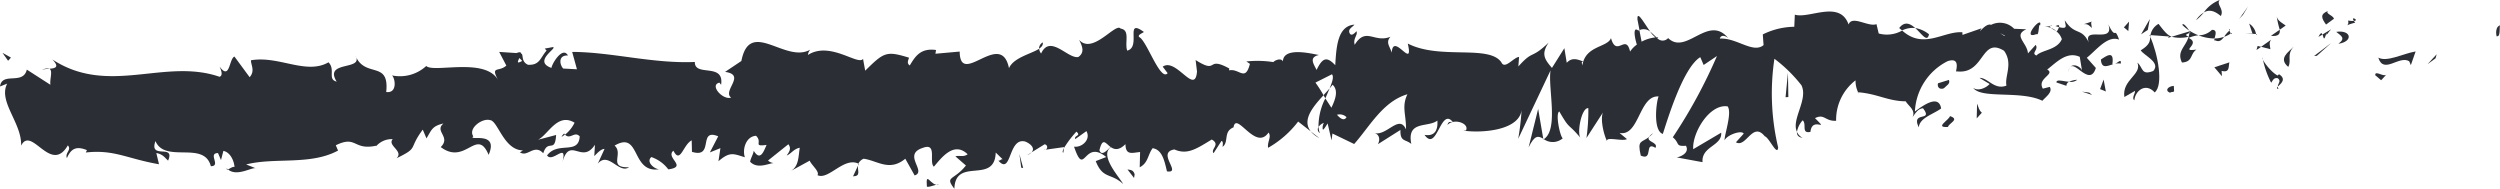 <svg id="Komponente_22_1" data-name="Komponente 22 – 1" xmlns="http://www.w3.org/2000/svg" xmlns:xlink="http://www.w3.org/1999/xlink" width="104.768" height="7.911" viewBox="0 0 104.768 7.911">
  <defs>
    <style>
      .cls-1 {
        fill: none;
      }

      .cls-2 {
        clip-path: url(#clip-path);
      }

      .cls-3 {
        fill: #2b2e34;
      }
    </style>
    <clipPath id="clip-path">
      <path id="Pfad_1764" data-name="Pfad 1764" class="cls-1" d="M0,0H104.768V-7.911H0Z"/>
    </clipPath>
  </defs>
  <g id="Gruppe_1961" data-name="Gruppe 1961" class="cls-2" transform="translate(0 7.911)">
    <g id="Gruppe_1960" data-name="Gruppe 1960" transform="translate(104.64 -6.394)">
      <path id="Pfad_1763" data-name="Pfad 1763" class="cls-3" d="M0,0C.155.038.1-.381.128-.456-.133-.366,0,.109,0,0"/>
    </g>
  </g>
  <g id="Gruppe_1962" data-name="Gruppe 1962" transform="translate(101.731 2.689)">
    <path id="Pfad_1765" data-name="Pfad 1765" class="cls-3" d="M0,0,.336-.245l.047-.17Z"/>
  </g>
  <g id="Gruppe_1973" data-name="Gruppe 1973" class="cls-2" transform="translate(0 7.911)">
    <g id="Gruppe_1963" data-name="Gruppe 1963" transform="translate(99.668 -5.496)">
      <path id="Pfad_1766" data-name="Pfad 1766" class="cls-3" d="M0,0C.221.716.87-.107,1.295.151l.069.163.2-.573C1.042-.173.364.2,0,0"/>
    </g>
    <g id="Gruppe_1964" data-name="Gruppe 1964" transform="translate(98.401 -7.052)">
      <path id="Pfad_1767" data-name="Pfad 1767" class="cls-3" d="M0,0C.077.279-.279.237.3.09A.557.557,0,0,1,.244.019,1.029,1.029,0,0,1,0,0"/>
    </g>
    <g id="Gruppe_1965" data-name="Gruppe 1965" transform="translate(98.645 -7.033)">
      <path id="Pfad_1768" data-name="Pfad 1768" class="cls-3" d="M0,0C.253-.018-.163-.235,0,0"/>
    </g>
    <g id="Gruppe_1966" data-name="Gruppe 1966" transform="translate(97.477 -6.882)">
      <path id="Pfad_1769" data-name="Pfad 1769" class="cls-3" d="M0,0,.335-.246C.266-.41-.03-.449.081-.568-.261-.434-.192-.271,0,0"/>
    </g>
    <g id="Gruppe_1967" data-name="Gruppe 1967" transform="translate(97.157 -6.364)">
      <path id="Pfad_1770" data-name="Pfad 1770" class="cls-3" d="M0,0,.173-.1C.144-.173.1-.2,0,0"/>
    </g>
    <g id="Gruppe_1968" data-name="Gruppe 1968" transform="translate(97.698 -6.687)">
      <path id="Pfad_1771" data-name="Pfad 1771" class="cls-3" d="M0,0-.367.219C-.32.335-.317.566-.2.14-.23.351-.157.149,0,0"/>
    </g>
    <g id="Gruppe_1969" data-name="Gruppe 1969" transform="translate(97.904 -6.576)">
      <path id="Pfad_1772" data-name="Pfad 1772" class="cls-3" d="M0,0C.185.157.426.256.09.5.727.408.638-.095,0,0"/>
    </g>
    <g id="Gruppe_1970" data-name="Gruppe 1970" transform="translate(99.539 -4.759)">
      <path id="Pfad_1773" data-name="Pfad 1773" class="cls-3" d="M0,0,.248.211.466-.026C.357.092-.013-.224,0,0"/>
    </g>
    <g id="Gruppe_1971" data-name="Gruppe 1971" transform="translate(95.406 -7.266)">
      <path id="Pfad_1774" data-name="Pfad 1774" class="cls-3" d="M0,0A3.508,3.508,0,0,0,.133.6L.38.427C.254.323.015.225,0,0"/>
    </g>
    <g id="Gruppe_1972" data-name="Gruppe 1972" transform="translate(95.538 -6.666)">
      <path id="Pfad_1775" data-name="Pfad 1775" class="cls-3" d="M0,0-.37.258C-.041.291.02.168,0,0"/>
    </g>
  </g>
  <g id="Gruppe_1974" data-name="Gruppe 1974" transform="translate(96.976 2.346)">
    <path id="Pfad_1777" data-name="Pfad 1777" class="cls-3" d="M0,0,.116-.007.725-.551Z"/>
  </g>
  <g id="Gruppe_1975" data-name="Gruppe 1975" transform="translate(93.837 0.796)">
    <path id="Pfad_1778" data-name="Pfad 1778" class="cls-3" d="M0,0,.164-.179l.211-.35Z"/>
  </g>
  <g id="Gruppe_1983" data-name="Gruppe 1983" class="cls-2" transform="translate(0 7.911)">
    <g id="Gruppe_1976" data-name="Gruppe 1976" transform="translate(93.068 -7.239)">
      <path id="Pfad_1779" data-name="Pfad 1779" class="cls-3" d="M0,0C.156-.29-.209-.494-.044-.672A1.421,1.421,0,0,0-.712-.15C-.5-.274-.284-.24,0,0"/>
    </g>
    <g id="Gruppe_1977" data-name="Gruppe 1977" transform="translate(92.028 -7.063)">
      <path id="Pfad_1780" data-name="Pfad 1780" class="cls-3" d="M0,0A1.99,1.99,0,0,0,.329-.325,1.034,1.034,0,0,0,0,0"/>
    </g>
    <g id="Gruppe_1978" data-name="Gruppe 1978" transform="translate(94.543 -6.487)">
      <path id="Pfad_1781" data-name="Pfad 1781" class="cls-3" d="M0,0A.646.646,0,0,0-.287-.435l.142.428L0,0"/>
    </g>
    <g id="Gruppe_1979" data-name="Gruppe 1979" transform="translate(94.403 -6.481)">
      <path id="Pfad_1782" data-name="Pfad 1782" class="cls-3" d="M0,0,0-.014-.317-.04,0,0"/>
    </g>
    <g id="Gruppe_1980" data-name="Gruppe 1980" transform="translate(94.579 -6.485)">
      <path id="Pfad_1783" data-name="Pfad 1783" class="cls-3" d="M0,0-.036,0C-.023.04-.015.054,0,0"/>
    </g>
    <g id="Gruppe_1981" data-name="Gruppe 1981" transform="translate(96.131 -5.965)">
      <path id="Pfad_1784" data-name="Pfad 1784" class="cls-3" d="M0,0C-.218.237-.67.491-.237.858-.08.566-.328.357,0,0"/>
    </g>
    <g id="Gruppe_1982" data-name="Gruppe 1982" transform="translate(94.756 -5.949)">
      <path id="Pfad_1785" data-name="Pfad 1785" class="cls-3" d="M0,0,.39.1C.383-.013.314-.178.422-.3Z"/>
    </g>
  </g>
  <g id="Gruppe_1984" data-name="Gruppe 1984" transform="translate(94.563 2.096)">
    <path id="Pfad_1787" data-name="Pfad 1787" class="cls-3" d="M0,0,.193-.134.048-.172Z"/>
  </g>
  <g id="Gruppe_1998" data-name="Gruppe 1998" class="cls-2" transform="translate(0 7.911)">
    <g id="Gruppe_1985" data-name="Gruppe 1985" transform="translate(92.695 -6.659)">
      <path id="Pfad_1788" data-name="Pfad 1788" class="cls-3" d="M0,0A.8.8,0,0,1-.563.228,1.936,1.936,0,0,0,.11.361C.142.227.24-.013,0,0"/>
    </g>
    <g id="Gruppe_1986" data-name="Gruppe 1986" transform="translate(93.525 -6.535)">
      <path id="Pfad_1789" data-name="Pfad 1789" class="cls-3" d="M0,0-.038.024C-.015.06,0,.072,0,0"/>
    </g>
    <g id="Gruppe_1987" data-name="Gruppe 1987" transform="translate(90.079 -6.444)">
      <path id="Pfad_1790" data-name="Pfad 1790" class="cls-3" d="M0,0,.033.078.041,0Z"/>
    </g>
    <g id="Gruppe_1988" data-name="Gruppe 1988" transform="translate(92.842 -6.218)">
      <path id="Pfad_1791" data-name="Pfad 1791" class="cls-3" d="M0,0C.167.084.268-.02.365-.151a1.319,1.319,0,0,1-.4.071C-.051-.02-.054.021,0,0"/>
    </g>
    <g id="Gruppe_1989" data-name="Gruppe 1989" transform="translate(91.454 -6.867)">
      <path id="Pfad_1792" data-name="Pfad 1792" class="cls-3" d="M0,0A1.781,1.781,0,0,0,.29.236C.2.1.032-.111,0,0"/>
    </g>
    <g id="Gruppe_1990" data-name="Gruppe 1990" transform="translate(93.431 -6.629)">
      <path id="Pfad_1793" data-name="Pfad 1793" class="cls-3" d="M0,0A.15.15,0,0,1,.025-.019C-.029-.111-.023-.066,0,0"/>
    </g>
    <g id="Gruppe_1991" data-name="Gruppe 1991" transform="translate(93.431 -6.629)">
      <path id="Pfad_1794" data-name="Pfad 1794" class="cls-3" d="M0,0A1.137,1.137,0,0,0-.224.259a.955.955,0,0,0,.28-.14A.571.571,0,0,1,0,0"/>
    </g>
    <g id="Gruppe_1992" data-name="Gruppe 1992" transform="translate(89.444 -3.704)">
      <path id="Pfad_1795" data-name="Pfad 1795" class="cls-3" d="M0,0C.031-.4.474-.76.853-.334c.377-.3.138-1.6-.186-2.329-.012.173-.013.333-.4.565.134.217.854.509.526.866-.512.2-.418-.141-.665-.352.209.5-.654.716-.546,1.442L.031-.4C.039-.283-.124-.1,0,0"/>
    </g>
    <g id="Gruppe_1993" data-name="Gruppe 1993" transform="translate(90.847 -6.323)">
      <path id="Pfad_1796" data-name="Pfad 1796" class="cls-3" d="M0,0,.159-.049c-.181-.069-.31-.228-.547-.539a.671.671,0,0,0-.339.471l.782.058Z"/>
    </g>
    <g id="Gruppe_1994" data-name="Gruppe 1994" transform="translate(91.719 -6.37)">
      <path id="Pfad_1797" data-name="Pfad 1797" class="cls-3" d="M0,0C-.127.43-.509.612-.278,1.079.188,1.052.051.721.33.536-.423.638.548.3,0,.049A1.3,1.3,0,0,1,.412-.062a2.154,2.154,0,0,1-.388-.2l.018.027,0,0v.007c.032.054.043.087.007.056,0,0-.016.008-.016.008A.868.868,0,0,1,0,0C-.217-.093-.034-.115.035-.165L.044-.229l0,0L-.713,0A1.518,1.518,0,0,0,0,0"/>
    </g>
    <g id="Gruppe_1995" data-name="Gruppe 1995" transform="translate(95.486 -4.183)">
      <path id="Pfad_1798" data-name="Pfad 1798" class="cls-3" d="M0,0A.179.179,0,0,1-.023-.1C-.072-.048-.091-.012,0,0"/>
    </g>
    <g id="Gruppe_1996" data-name="Gruppe 1996" transform="translate(95.178 -4.445)">
      <path id="Pfad_1799" data-name="Pfad 1799" class="cls-3" d="M0,0C.055-.06.1-.232.28-.186c.153.13,0,.206,0,.348C.393.048.662-.145.327-.356L.274-.3c-.3-.15-.689-.69-.635-.749A3.777,3.777,0,0,0,0,0"/>
    </g>
    <g id="Gruppe_1997" data-name="Gruppe 1997" transform="translate(93.427 -5.298)">
      <path id="Pfad_1800" data-name="Pfad 1800" class="cls-3" d="M0,0-.629.207l.318.375L-.326.358C.03.448-.045.172,0,0"/>
    </g>
  </g>
  <g id="Gruppe_1999" data-name="Gruppe 1999" transform="translate(89.728 1.438)">
    <path id="Pfad_1802" data-name="Pfad 1802" class="cls-3" d="M0,0,.28-.186.365-.641Z"/>
  </g>
  <g id="Gruppe_2000" data-name="Gruppe 2000" transform="translate(89.007 1.146)">
    <path id="Pfad_1803" data-name="Pfad 1803" class="cls-3" d="M0,0,.185.158l.032-.4Z"/>
  </g>
  <g id="Gruppe_2030" data-name="Gruppe 2030" class="cls-2" transform="translate(0 7.911)">
    <g id="Gruppe_2001" data-name="Gruppe 2001" transform="translate(43.228 -1.524)">
      <path id="Pfad_1804" data-name="Pfad 1804" class="cls-3" d="M0,0-.183.115A.529.529,0,0,0,0,0"/>
    </g>
    <g id="Gruppe_2002" data-name="Gruppe 2002" transform="translate(44.561 -1.514)">
      <path id="Pfad_1805" data-name="Pfad 1805" class="cls-3" d="M0,0,.03-.195C-.03-.087-.054-.008,0,0"/>
    </g>
    <g id="Gruppe_2003" data-name="Gruppe 2003" transform="translate(69.161 -6.582)">
      <path id="Pfad_1806" data-name="Pfad 1806" class="cls-3" d="M0,0C-.27-.369-.571-.941-.538-.5l.084.433A.424.424,0,0,1,0,0"/>
    </g>
    <g id="Gruppe_2004" data-name="Gruppe 2004" transform="translate(55.463 -3.921)">
      <path id="Pfad_1807" data-name="Pfad 1807" class="cls-3" d="M0,0,.08.131C.143-.018.2-.156.258-.285L0,0"/>
    </g>
    <g id="Gruppe_2005" data-name="Gruppe 2005" transform="translate(55.288 -2.124)">
      <path id="Pfad_1808" data-name="Pfad 1808" class="cls-3" d="M0,0-.356-.277A1.206,1.206,0,0,0,0,0"/>
    </g>
    <g id="Gruppe_2006" data-name="Gruppe 2006" transform="translate(35.956 -0.966)">
      <path id="Pfad_1809" data-name="Pfad 1809" class="cls-3" d="M0,0-.208.445C.128.438-.023.217,0,0"/>
    </g>
    <g id="Gruppe_2007" data-name="Gruppe 2007" transform="translate(80.839 -6.474)">
      <path id="Pfad_1810" data-name="Pfad 1810" class="cls-3" d="M0,0A1.254,1.254,0,0,0-.578-.263C-.3-.013-.074.361,0,0"/>
    </g>
    <g id="Gruppe_2008" data-name="Gruppe 2008" transform="translate(43.697 -6.134)">
      <path id="Pfad_1811" data-name="Pfad 1811" class="cls-3" d="M0,0A.308.308,0,0,0-.155.266C-.039.19.025.106,0,0"/>
    </g>
    <g id="Gruppe_2009" data-name="Gruppe 2009" transform="translate(79.591 -6.736)">
      <path id="Pfad_1812" data-name="Pfad 1812" class="cls-3" d="M0,0A1.374,1.374,0,0,0,.122.1,1,1,0,0,1,.669,0C.464-.186.227-.3,0,0"/>
    </g>
    <g id="Gruppe_2010" data-name="Gruppe 2010" transform="translate(9.559 -0.807)">
      <path id="Pfad_1813" data-name="Pfad 1813" class="cls-3" d="M0,0A.579.579,0,0,1-.061-.05c0,.058.022.061.061.05"/>
    </g>
    <g id="Gruppe_2011" data-name="Gruppe 2011" transform="translate(1.752 -4.985)">
      <path id="Pfad_1814" data-name="Pfad 1814" class="cls-3" d="M0,0A1.328,1.328,0,0,1,.315-.042C.258-.07.162-.064,0,0"/>
    </g>
    <g id="Gruppe_2012" data-name="Gruppe 2012" transform="translate(85.911 -6.811)">
      <path id="Pfad_1815" data-name="Pfad 1815" class="cls-3" d="M0,0C.173-.028.028-.048,0,0"/>
    </g>
    <g id="Gruppe_2013" data-name="Gruppe 2013" transform="translate(86.746 -5.092)">
      <path id="Pfad_1816" data-name="Pfad 1816" class="cls-3" d="M0,0A.358.358,0,0,0-.07.211.452.452,0,0,1,0,0"/>
    </g>
    <g id="Gruppe_2014" data-name="Gruppe 2014" transform="translate(77.867 -4.038)">
      <path id="Pfad_1817" data-name="Pfad 1817" class="cls-3" d="M0,0H-.015C.036.083.028.067,0,0"/>
    </g>
    <g id="Gruppe_2015" data-name="Gruppe 2015" transform="translate(86.171 -6.613)">
      <path id="Pfad_1818" data-name="Pfad 1818" class="cls-3" d="M0,0A.825.825,0,0,0-.221-.13.855.855,0,0,0,0,0"/>
    </g>
    <g id="Gruppe_2016" data-name="Gruppe 2016" transform="translate(86.137 -6.818)">
      <path id="Pfad_1819" data-name="Pfad 1819" class="cls-3" d="M0,0,.151.043C.173-.03.154-.075,0,0"/>
    </g>
    <g id="Gruppe_2017" data-name="Gruppe 2017" transform="translate(85.67 -6.789)">
      <path id="Pfad_1820" data-name="Pfad 1820" class="cls-3" d="M0,0A.711.711,0,0,1,.28.046C.246.017.232-.008.241-.022L0,0"/>
    </g>
    <g id="Gruppe_2018" data-name="Gruppe 2018" transform="translate(23.677 -2.277)">
      <path id="Pfad_1821" data-name="Pfad 1821" class="cls-3" d="M0,0A.372.372,0,0,1-.038-.04C-.209.143-.133.113,0,0"/>
    </g>
    <g id="Gruppe_2019" data-name="Gruppe 2019" transform="translate(64.679 -2.062)">
      <path id="Pfad_1822" data-name="Pfad 1822" class="cls-3" d="M0,0C.008,0,.012-.016.02-.021L-.006-.036Z"/>
    </g>
    <g id="Gruppe_2020" data-name="Gruppe 2020" transform="translate(64.06 -1.736)">
      <path id="Pfad_1823" data-name="Pfad 1823" class="cls-3" d="M0,0C.262-.541.412-.476.613-.363L.4-1.612Z"/>
    </g>
    <g id="Gruppe_2021" data-name="Gruppe 2021" transform="translate(40.038 -1.359)">
      <path id="Pfad_1824" data-name="Pfad 1824" class="cls-3" d="M0,0,.441.384c-.517.648-.9.432-.484.975C0,0,1.647,1.2,1.69-.159l.291.282C1.9.111,1.886.191,1.8.179c.566.643.4-.987,1.124-.8.252.1.429.3.26.459l.555-.343a.12.12,0,1,1-.036.237l.85-.119-.005.04a4.513,4.513,0,0,1,.523-.689c.219.192-.107.145-.049.314l.468-.335c.2.35-.191.7-.518.65.457,1.35.388-.348,1.348.435L5.881.2c.3.767.64.484,1.149.96-.122-.25-1.021-1.2-.513-1.544.146.1.336.148.61-.128.007.483.276.362.613.331l-.016.64c.362-.189.33-.514.542-.8.407.059.5.553.6.97.652.1-.458-.79.311-.918.545.239.922-.026,1.567-.416.381.217-.063.392.075.574l.331-.514c.082.012.057.169.045.248.281-.2.017-.64.461-.818.114-.706.923,1.021,1.467.217.137.181-.062.393-.018.64a4.162,4.162,0,0,0,1.259-1.1l.533.416c-.393-.477.1-1.049.531-1.52a5.864,5.864,0,0,0-.339-.529l.692-.348c.085.1.016.324-.1.592.047-.053.092-.106.127-.154.25.234.124.6-.051.963-.083-.127-.169-.261-.254-.392a2.594,2.594,0,0,0-.287,1.2.456.456,0,0,1,.227-.174.432.432,0,0,0-.051.264c.024.067.1-.075.208-.239l.163.711L15.8-.956l.911.439c.644-.722,1.2-1.784,2.232-2.085-.252.524-.049.854-.059,1.474-.286-.655-.8.284-1.332.155.279.067.22.363.15.466l.949-.6c-.018.507.205.379.455.587-.2-1,.706-.671,1.092-.98.026.336-.065.68-.538.6.526.751.667-1.18,1.184-.542-.116.009-.179-.043-.223.128.268-.3.929-.067.776.227l-.116.008c.768.114,2.335,0,2.446-.857a10.675,10.675,0,0,1-.141,1.2l1.356-2.869c-.118.731.352,2.469-.282,2.885a.642.642,0,0,0,.793-.036c-.124-.1-.314-1.055-.144-1.123.47.812.326.434.905,1.126-.188-.156.015-1.3.311-1.267a8.169,8.169,0,0,1-.079,1.251L27.177-1.9c-.183.2-.029.953.136,1.271-.077-.221.635.018.83-.094l-.312-.259c.83.167.815-1.584,1.638-1.528-.1.233-.242,1.431.177,1.571.19-.577.842-2.773,1.57-3.218l.141.328.558-.376A21.243,21.243,0,0,1,30.064-.8c.311.26.088.388.552.357.165.308-.252.469-.389.487l1.083.2c-.05-.673.826-.676.783-1.236L30.92-.3c-.05-.67.675-1.912,1.443-1.793.195.268-.144,1.2-.128,1.421.1-.231.727-.442.8-.278l-.325.36c.427.252.695-.892,1.209-.25.177.042.529.865.56.467a9.808,9.808,0,0,1-.156-3.716,6.073,6.073,0,0,1,1.133,1.111c.292.6-.437,1.434-.188,1.951a.969.969,0,0,1,.238-.483c.186.156-.077.569.327.485.068-.681.822.057.191-.576.4-.2.42.14.885.11a2.085,2.085,0,0,1,.813-1.694,1.117,1.117,0,0,0,.108.5c.811.061,1.246.373,2,.379.07.166.434.366.279.659.108-.12.209-.351.442-.367.45.59-.52.091-.177.8.03-.4.6-.545.936-.792-.1-.612-.767-.119-1.1.128A2.491,2.491,0,0,1,41.58-3.988c.628-.208.271.546.38.426,1.179.15,1.009-1.472,1.987-.861.388.538.015,1.07.1,1.458-.512.2-.784-.343-1.131-.322l.426.255c-.163.178-.5.313-.691.157.325.484,1.993.1,2.9.546.162-.18.442-.365.311-.582l-.289.074c-.263-.435.544-.6.181-.8.387-.3.822-.78,1.365-.532l.1.613c-.011-.179-.354-.366-.508-.181.228-.27.831.834,1.082.033l-.379-.427c.389-.306.871-.955,1.353-.76-.217-.606-.112.069-.451-.641.293.883-1.234-.042-.76.886C47.208-5.472,46.949-5,46.492-5.7c.014.2.162.387-.243.286a.861.861,0,0,1-.089.177l-.027-.015.022.024c-.018.03-.02.037.008.009a.684.684,0,0,1,.205.308c-.2.464-.846.446-1.064.686-.24-.1.1-.232-.03-.448l-.326.358c-.031-.45-.636-.748-.069-1.01l-.509-.021a.828.828,0,0,0-.967-.165c-.24-.1-.608.5-.4.145l-.8.277L42.2-5.2c-.789-.058-1.624.74-2.524-.072a1.287,1.287,0,0,1-.983.123L38.6-5.541c-.34.135-1.023-.389-1.169.016-.368-1.045-1.654-.227-2.253-.412l-.023.507a3.041,3.041,0,0,0-1.319.32l.032.448c-.441.368-1.135-.319-1.833-.272.047-.172.224-.127.349-.023-.836-1.013-1.758.741-2.516,0a.3.3,0,0,1-.457,0,.072.072,0,0,0,.047-.024.3.3,0,0,0-.078-.005c-.083-.077-.169-.167-.262-.238a.972.972,0,0,0,.221.239,1.585,1.585,0,0,0-.582.179l-.093-.481c-.018.007-.032.006-.05.014-.213-.177-.17.229-.056.59a1.144,1.144,0,0,0-.284.292c-.175-.777-.567.263-.8-.565-.144.4-1.086.307-1.2,1.158-.007-.111-.071-.163.046-.17-.242-.1-.483-.193-.7.048l-.1-.613L25-3.706c-.321-.372-.455-.588-.139-1.061-.763.729-.621.277-1.269,1l.03-.4c-.233.017-.6.549-.744.223-.525-.75-2.578-.091-3.92-.783.267,1.164-.625-.519-.672.385-.08-.274-.267-.429-.052-.67-.681.276-1.029-.429-1.5.336-.08-.276.144-.405.073-.568-.054.06-.215.241-.288.077s.1-.232.206-.353c-.7.052-.761.9-.806,1.7-.356-.375-.532-.32-.783.2-.125-.259-.332-.531.1-.628-.244-.036-1.492-.371-1.511.269-.078-.162-.341-.045-.4.029a4.346,4.346,0,0,0-1.132-.026l.15.1c-.2.772-.444.176-.876.273l.011-.079c-1-.546-.426.271-1.411-.354l.058.479c-.081,1.032-.873-.6-1.437-.2l.207.272C8.587-3.12,8.012-4.87,7.7-5c-.068-.089.106-.145.2-.212-.822-.6-.1.629-.7.782-.116-.338.135-.864-.275-.923-.207-.272-1.175,1.112-1.741.469.126.26.251.519-.029.719-.432.1-1.182-.973-1.563-.145a.345.345,0,0,1-.081-.2c-.328.216-1.071.366-1.265.815C1.912-5.347.193-2.863.18-4.391L-.837-4.3l.025-.157c-.653-.092-.878.278-1.1.648-.152-.1-.044-.246-.033-.326-.955-.294-1.049-.228-1.835.545l-.09-.494c-.211.291-1.386-.757-2.31-.165a.386.386,0,0,1,.1-.224c-1.039.6-2.534-1.335-2.889.477l-.684.457c.9.124-.121.785.253,1.079-.35.111-.92-.529-.489-.629l.07.089c.143-.944-1.119-.314-1.1-.955-1.762.076-3.489-.416-5.141-.422l.2.728-.576-.031c-.155-.167-.214-.568.2-.546-.224-.41-.682.361-.691.52-.81-.28.3-.859.051-.872l-.334.062.077.084c-.266.3-.283.621-.778.594-.315-.14-.169-.447-.293-.473,0-.052-.042-.076-.189-.018l-.726-.048.3.572c-.315.291-.682-.017-.334.631-.512-1-2.714-.308-3.022-.613a1.627,1.627,0,0,1-1.437.395c.139.117.235.764-.241.695.144-1.343-.882-.562-1.288-1.517.358.631-1.346.187-.788,1.083-.4-.1-.035-.5-.343-.81-.931.539-2.087-.289-3.248-.085-.014.176.187.441-.057.708l-.636-.864c-.229.092-.187,1.02-.623.42.063.147.157.368,0,.428-2.306-.8-4.647.818-7.01-.728.324.332.115.372-.124.391.158.077.008.434.045.672l-.989-.636c-.159.666-1.04.073-1.123.707l.3-.121c-.388.757.618,1.643.584,2.6.435-.861,1.24,1.224,1.958-.011.171.191-.133.313-.039.532.179-.415.407-.507.838-.334l-.046.1c1.193-.132,1.716.257,3.067.493l-.112-.471c.29.056.355.2.493.318.313-.726-.812-.02-.53-.82.407.955,2.036-.035,2.322,1.054.444,0-.144-.545.3-.55l.125.294.1-.385c.293.056.449.423.466.674-.072-.028-.2.075-.274.1.385.34,1.061-.145,1.193-.034l-.431-.172c1.2-.307,2.694.045,3.851-.582l-.094-.222c.885-.433.722.23,1.7.017l-.034.054a.86.86,0,0,1,.72-.326c-.242.267.478.5.159.8.96-.465.472-.359,1.1-1.2l.155.367c.211-.34.226-.517.714-.624-.4.327.325.558-.116.988,1.045.788,1.511-.85,2.007.326.452-1.036-.9-.552-.642-.777-.229-.331.374-.775.7-.678.33.016.586,1.3,1.413,1.266-.083,0-.087.074-.169.072.315.255.6-.367.987.051.2-.625.493.026.539-.767l-.755.2c.426-.215.812-1.149,1.529-.714a1.43,1.43,0,0,1-.4.5c.211.229.4-.163.615.073-.046.793-.919.19-1.368.8.229.33.861-.591.646.272.312-1.1.817.121,1.361-.722l-.028.475c.087-.077.266-.3.43-.3l-.284.621c.443-.534.882.441,1.312.148-.91.031-.215-.568-.607-.907,1.112-.655.669,1.23,1.921.98-.168.07-.643-.274-.381-.5a1.489,1.489,0,0,1,.711.516c.831-.113-.136-.486.213-.783.294.573.4-.243.767-.434l.011.482c.954.294.234-1.009,1.1-.65l-.35.675.443-.18-.083.55c.478-.416.631-.313,1.108-.167-.116-.338.048-.877.468-.9.291.282-.153.461.441.382-.129.3-.27.686-.537.246-.024.157-.128.305-.152.46.314.325.777.062.992.054A.388.388,0,0,1-7.852.175L-7-.507c.139.179.033.327-.071.471.174-.055.292-.279.548-.324-.06.393-.038.8-.4.988L-6.105.18c.057.17.429.462.325.608.459.224,1.107-.777,1.716-.482A.393.393,0,0,1-3.843.1C-3.274.178-2.763.652-2.1.1l.392.7c.525-.167-.53-.877.345-1.156.619-.233.24.6.461.789C-.594.076-.066-.652.513-.087.326.048.176-.054,0,0M6.505-.391c-.125.1-.373.418-.469.134.138-.554.252-.291.469-.134m9.886-1.251c-.093.161-.239.083-.4-.1a.408.408,0,0,1,.4.1M43.976-5.065l-.014.023c-.281-.188-.181-.114.014-.023m.584.21a.183.183,0,0,0,.031-.2c-.041.122-.173.13-.322.1.041.127.116.214.291.106m-62.831.727.116.123c-.254.145-.184.018-.116-.123"/>
    </g>
    <g id="Gruppe_2022" data-name="Gruppe 2022" transform="translate(55.312 -2.332)">
      <path id="Pfad_1825" data-name="Pfad 1825" class="cls-3" d="M0,0A.845.845,0,0,1-.056-.262.187.187,0,0,0,0,0"/>
    </g>
    <g id="Gruppe_2023" data-name="Gruppe 2023" transform="translate(35.995 -1.048)">
      <path id="Pfad_1826" data-name="Pfad 1826" class="cls-3" d="M0,0C-.007,0-.013,0-.02,0A.337.337,0,0,0-.038.082Z"/>
    </g>
    <g id="Gruppe_2024" data-name="Gruppe 2024" transform="translate(75.536 -2.134)">
      <path id="Pfad_1827" data-name="Pfad 1827" class="cls-3" d="M0,0A.563.563,0,0,1-.232-.249C-.238-.131-.184-.031,0,0"/>
    </g>
    <g id="Gruppe_2025" data-name="Gruppe 2025" transform="translate(87.703 -7.021)">
      <path id="Pfad_1828" data-name="Pfad 1828" class="cls-3" d="M0,0-.375.124C-.194.1-.13.206-.039.283-.046.171-.117.007,0,0"/>
    </g>
    <g id="Gruppe_2026" data-name="Gruppe 2026" transform="translate(90.941 -4.022)">
      <path id="Pfad_1829" data-name="Pfad 1829" class="cls-3" d="M0,0C.055-.059.116-.006.17-.066L.157-.29C-.077-.276-.241-.1,0,0"/>
    </g>
    <g id="Gruppe_2027" data-name="Gruppe 2027" transform="translate(88.043 -5.417)">
      <path id="Pfad_1830" data-name="Pfad 1830" class="cls-3" d="M0,0C.028.406.264.269.526.195a.119.119,0,0,1-.046,0C.56-.373.279-.186,0,0"/>
    </g>
    <g id="Gruppe_2028" data-name="Gruppe 2028" transform="translate(88.631 -5.235)">
      <path id="Pfad_1831" data-name="Pfad 1831" class="cls-3" d="M0,0A.514.514,0,0,1,.243-.009C.274-.237.144-.057,0,0"/>
    </g>
    <g id="Gruppe_2029" data-name="Gruppe 2029" transform="translate(85.342 -6.481)">
      <path id="Pfad_1832" data-name="Pfad 1832" class="cls-3" d="M0,0C.124.1.08-.519.15-.353.29-.869-.682.269,0,0"/>
    </g>
  </g>
  <g id="Gruppe_2031" data-name="Gruppe 2031" transform="translate(88.009 3.734)">
    <path id="Pfad_1834" data-name="Pfad 1834" class="cls-3" d="M0,0,.241.1.148-.4Z"/>
  </g>
  <g id="Gruppe_2034" data-name="Gruppe 2034" class="cls-2" transform="translate(0 7.911)">
    <g id="Gruppe_2032" data-name="Gruppe 2032" transform="translate(86.18 -4.455)">
      <path id="Pfad_1835" data-name="Pfad 1835" class="cls-3" d="M0,0,.419.141A.178.178,0,0,1,.532-.03C.273-.048-.009-.149,0,0"/>
    </g>
    <g id="Gruppe_2033" data-name="Gruppe 2033" transform="translate(86.712 -4.485)">
      <path id="Pfad_1836" data-name="Pfad 1836" class="cls-3" d="M0,0A.408.408,0,0,0,.338-.082.873.873,0,0,0,0,0"/>
    </g>
  </g>
  <g id="Gruppe_2035" data-name="Gruppe 2035" transform="translate(87.676 3.98)">
    <path id="Pfad_1838" data-name="Pfad 1838" class="cls-3" d="M0,0-.123-.1l-.3-.039Z"/>
  </g>
  <g id="Gruppe_2039" data-name="Gruppe 2039" class="cls-2" transform="translate(0 7.911)">
    <g id="Gruppe_2036" data-name="Gruppe 2036" transform="translate(81.673 -4.563)">
      <path id="Pfad_1839" data-name="Pfad 1839" class="cls-3" d="M0,0-.458.143C-.5.314-.38.42-.21.352-.1.232.07.166,0,0"/>
    </g>
    <g id="Gruppe_2037" data-name="Gruppe 2037" transform="translate(83.054 -3.189)">
      <path id="Pfad_1840" data-name="Pfad 1840" class="cls-3" d="M0,0C-.123-.1-.132-.216-.2-.381L-.216.24Z"/>
    </g>
    <g id="Gruppe_2038" data-name="Gruppe 2038" transform="translate(81.719 -3.046)">
      <path id="Pfad_1841" data-name="Pfad 1841" class="cls-3" d="M0,0C-.046.172-.665.493-.085.455-.038.285.42.142,0,0"/>
    </g>
  </g>
  <g id="Gruppe_2040" data-name="Gruppe 2040" transform="translate(74.828 4.075)">
    <path id="Pfad_1843" data-name="Pfad 1843" class="cls-3" d="M0,0,.117-.008.1-1.027Z"/>
  </g>
  <g id="Gruppe_2043" data-name="Gruppe 2043" class="cls-2" transform="translate(0 7.911)">
    <g id="Gruppe_2041" data-name="Gruppe 2041" transform="translate(68.76 -1.389)">
      <path id="Pfad_1844" data-name="Pfad 1844" class="cls-3" d="M0,0C.542.242.127-.629.617-.326.744-.567.217-.573.346-.781.02-.527-.152-.67,0,0"/>
    </g>
    <g id="Gruppe_2042" data-name="Gruppe 2042" transform="translate(69.106 -2.17)">
      <path id="Pfad_1845" data-name="Pfad 1845" class="cls-3" d="M0,0A1.206,1.206,0,0,0,.167-.155.542.542,0,0,0,0,0"/>
    </g>
  </g>
  <g id="Gruppe_2044" data-name="Gruppe 2044" transform="translate(0.339 2.547)">
    <path id="Pfad_1847" data-name="Pfad 1847" class="cls-3" d="M0,0,.12-.133l-.355-.2Z"/>
  </g>
  <g id="Gruppe_2046" data-name="Gruppe 2046" class="cls-2" transform="translate(0 7.911)">
    <g id="Gruppe_2045" data-name="Gruppe 2045" transform="translate(47.525 -0.452)">
      <path id="Pfad_1848" data-name="Pfad 1848" class="cls-3" d="M0,0,.025-.157c-.056-.168-.138-.18-.3-.2Z"/>
    </g>
  </g>
  <g id="Gruppe_2047" data-name="Gruppe 2047" transform="translate(42.797 7.028)">
    <path id="Pfad_1850" data-name="Pfad 1850" class="cls-3" d="M0,0,.081.012-.077-.573Z"/>
  </g>
  <g id="Gruppe_2049" data-name="Gruppe 2049" class="cls-2" transform="translate(0 7.911)">
    <g id="Gruppe_2048" data-name="Gruppe 2048" transform="translate(38.843 -0.085)">
      <path id="Pfad_1851" data-name="Pfad 1851" class="cls-3" d="M0,0C.162.022.35-.111.513-.089.162.022-.054-.731,0,0"/>
    </g>
  </g>
</svg>
